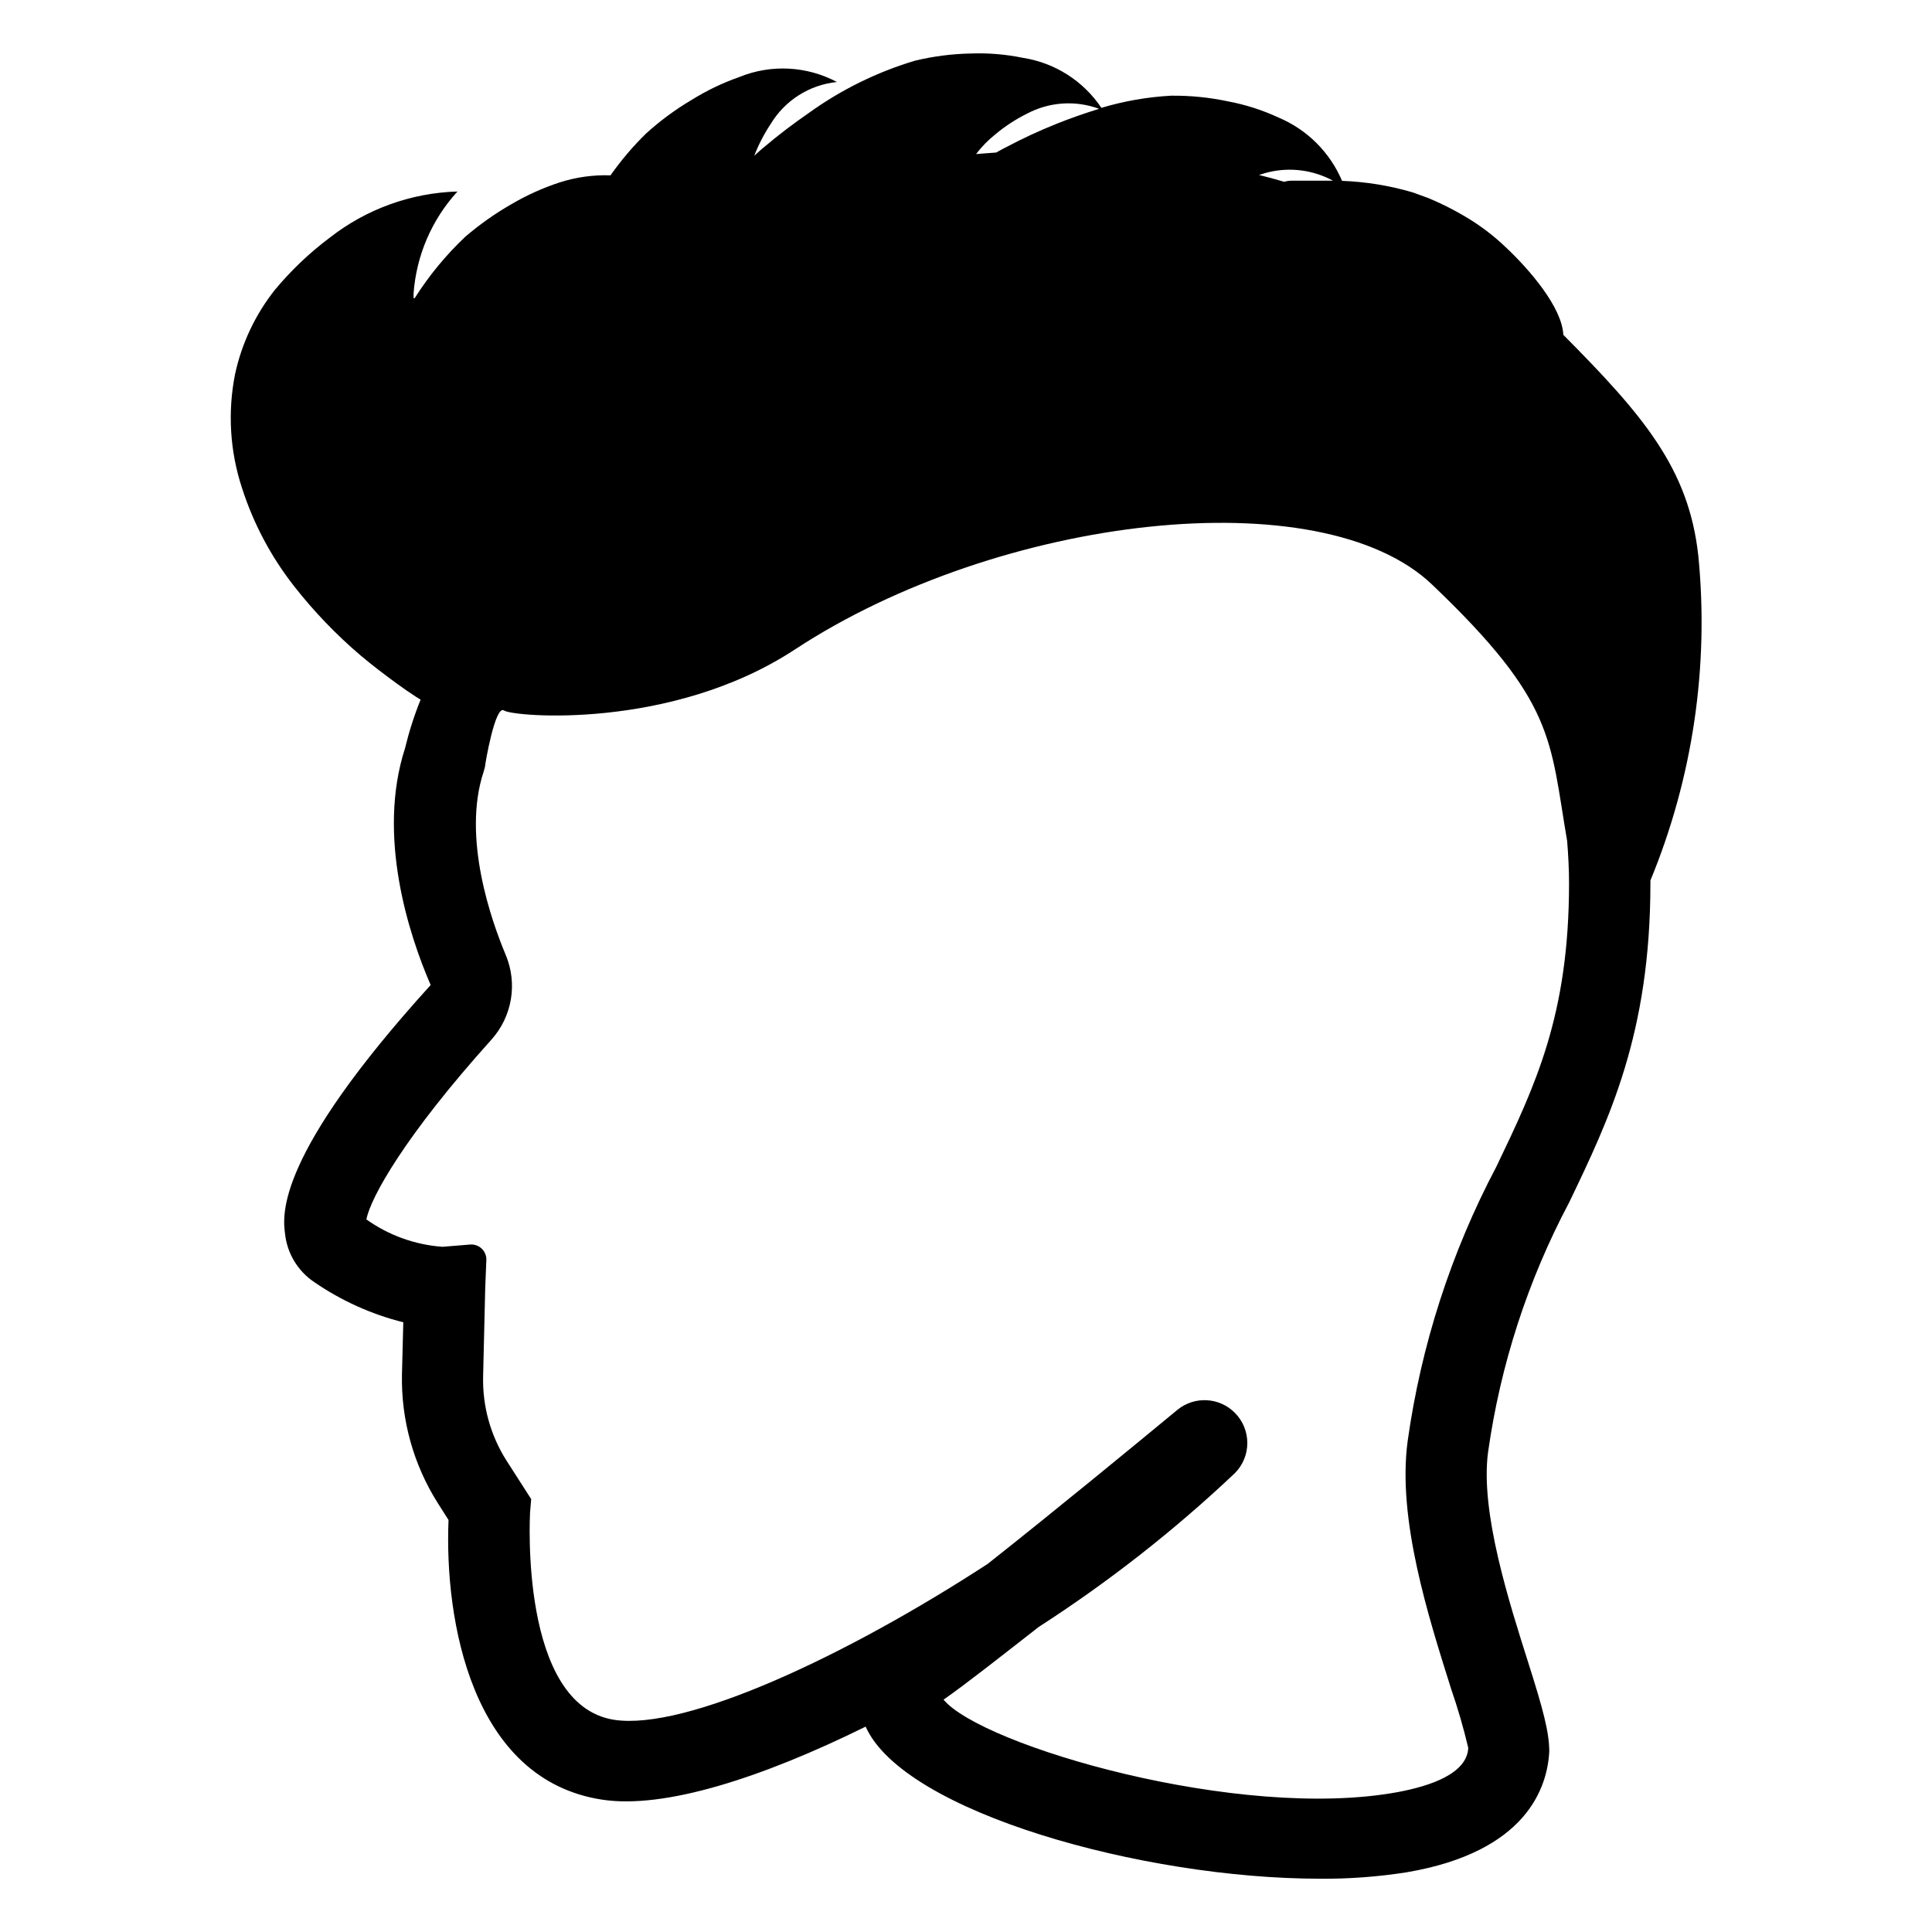 <?xml version="1.0" encoding="UTF-8"?>
<!-- Uploaded to: SVG Repo, www.svgrepo.com, Generator: SVG Repo Mixer Tools -->
<svg fill="#000000" width="800px" height="800px" version="1.1" viewBox="144 144 512 512" xmlns="http://www.w3.org/2000/svg">
 <path d="m594.07 291.28c-2.519-23.074-14.508-37.129-35.77-58.543-0.352-7.356-9.07-17.383-15.113-23.074h-0.004c-3.359-3.242-7.098-6.066-11.133-8.414-2.066-1.211-4.133-2.316-6.195-3.273-1.109-0.504-2.016-0.957-3.273-1.461l-4.133-1.512c-6.113-1.805-12.426-2.836-18.793-3.074-3.215-7.566-9.25-13.582-16.828-16.777-4.254-1.977-8.738-3.414-13.352-4.281-4.965-1.059-10.035-1.566-15.113-1.512-6.269 0.34-12.477 1.422-18.488 3.223-4.766-7.121-12.293-11.926-20.758-13.25-4.539-0.934-9.172-1.324-13.805-1.156-5.008 0.098-9.992 0.738-14.863 1.914-10.074 3.019-19.578 7.703-28.113 13.852-4.082 2.82-8.012 5.793-11.688 8.918-0.957 0.754-1.863 1.613-2.769 2.418 1.156-2.969 2.625-5.805 4.383-8.461 3.785-6.238 10.273-10.344 17.531-11.086-8.008-4.262-17.496-4.742-25.895-1.309-4.406 1.551-8.629 3.578-12.598 6.047-4.32 2.555-8.371 5.543-12.09 8.914-3.473 3.402-6.625 7.109-9.422 11.086-4.559-0.156-9.105 0.473-13.449 1.863-4.441 1.453-8.715 3.379-12.746 5.742-4.363 2.496-8.477 5.398-12.293 8.668-5.129 4.844-9.633 10.309-13.402 16.273h-0.301v-1.16h-0.004c0.711-10.09 4.812-19.645 11.641-27.105-12.305 0.363-24.168 4.652-33.855 12.242-5.383 4.031-10.27 8.684-14.562 13.855-5.168 6.535-8.77 14.172-10.527 22.32-2 10.066-1.359 20.48 1.863 30.227 3.012 9.355 7.652 18.105 13.703 25.848 5.273 6.746 11.215 12.938 17.734 18.488 3.125 2.621 6.297 5.039 9.621 7.457 1.645 1.211 3.324 2.367 5.039 3.477l1.211 0.754c-1.695 4.191-3.074 8.504-4.133 12.898-7.508 23.227 1.008 49.375 6.801 62.723-41.16 45.344-39.246 60.91-38.59 65.949 0.562 5.203 3.406 9.891 7.758 12.797 7.164 4.922 15.148 8.523 23.578 10.633l-0.352 13.703c-0.273 12.105 3.039 24.027 9.52 34.258l2.82 4.434c-1.105 26.652 6.148 68.82 40.66 74.109 16.574 2.57 42.523-5.844 69.879-19.348 10.078 22.672 73.504 40.305 120.41 40.305v0.004c7.707 0.059 15.41-0.512 23.023-1.715 31.641-5.391 37.23-22.371 37.734-31.992 0-5.039-1.613-11.133-5.543-23.477-5.039-15.922-12.797-39.953-10.68-55.82v-0.004c3.262-23.164 10.543-45.586 21.512-66.25 10.531-21.965 21.516-44.637 21.516-84.539v-0.754c11.227-27.207 15.586-56.762 12.695-86.051zm-96.832-99.402h-10.379c-0.855 0-1.664 0-2.519 0.301-2.215-0.656-4.434-1.258-6.699-1.812 0.855-0.25 1.715-0.555 2.621-0.754h-0.004c5.746-1.352 11.789-0.547 16.98 2.266zm-89.375-12.344c2.535-2.113 5.305-3.922 8.262-5.391 5.902-3.144 12.867-3.621 19.145-1.309-3.879 1.211-7.656 2.519-11.285 3.981-4.594 1.836-9.086 3.922-13.453 6.246-0.855 0.402-1.664 0.906-2.519 1.359l-5.34 0.402c1.5-1.973 3.246-3.75 5.191-5.289zm132.65 273.72c-11.977 22.691-19.918 47.293-23.477 72.699-2.769 20.656 5.492 46.453 11.488 65.496h-0.004c1.797 5.176 3.324 10.438 4.586 15.77-0.352 6.852-10.078 10.078-18.59 11.688-42.121 7.809-110.44-12.344-120.46-24.484 6.195-4.332 15.113-11.387 25.191-19.246h-0.004c18.551-11.957 35.957-25.598 51.996-40.758 4.418-4.426 4.418-11.594 0-16.02-4.082-4.102-10.598-4.469-15.117-0.855-11.285 9.32-32.395 26.703-50.383 40.91-37.434 24.383-79.953 44.234-99 41.312-25.191-3.93-22.27-54.461-22.27-54.914l0.301-3.578-6.594-10.281c-4.195-6.637-6.332-14.367-6.144-22.219l0.555-23.375 0.301-7.457c0.047-1.125-0.391-2.219-1.195-3.008-0.809-0.785-1.91-1.195-3.035-1.125l-7.406 0.605c-7.258-0.523-14.227-3.035-20.152-7.254 1.109-5.844 10.328-22.32 33.152-47.66h-0.004c2.688-2.996 4.469-6.695 5.141-10.664 0.668-3.969 0.195-8.043-1.359-11.754-3.68-8.766-11.688-31.086-5.844-48.617l0.352-1.309c0-0.656 2.719-16.523 5.039-14.863 2.316 1.66 44.332 5.336 77.082-16.176 54.262-35.621 139.45-45.344 168.88-17.18 32.746 31.234 31.137 40.91 35.77 67.914 0.301 3.68 0.504 7.406 0.504 11.234 0.004 34.965-8.965 53.605-19.293 75.168z"/>
</svg>